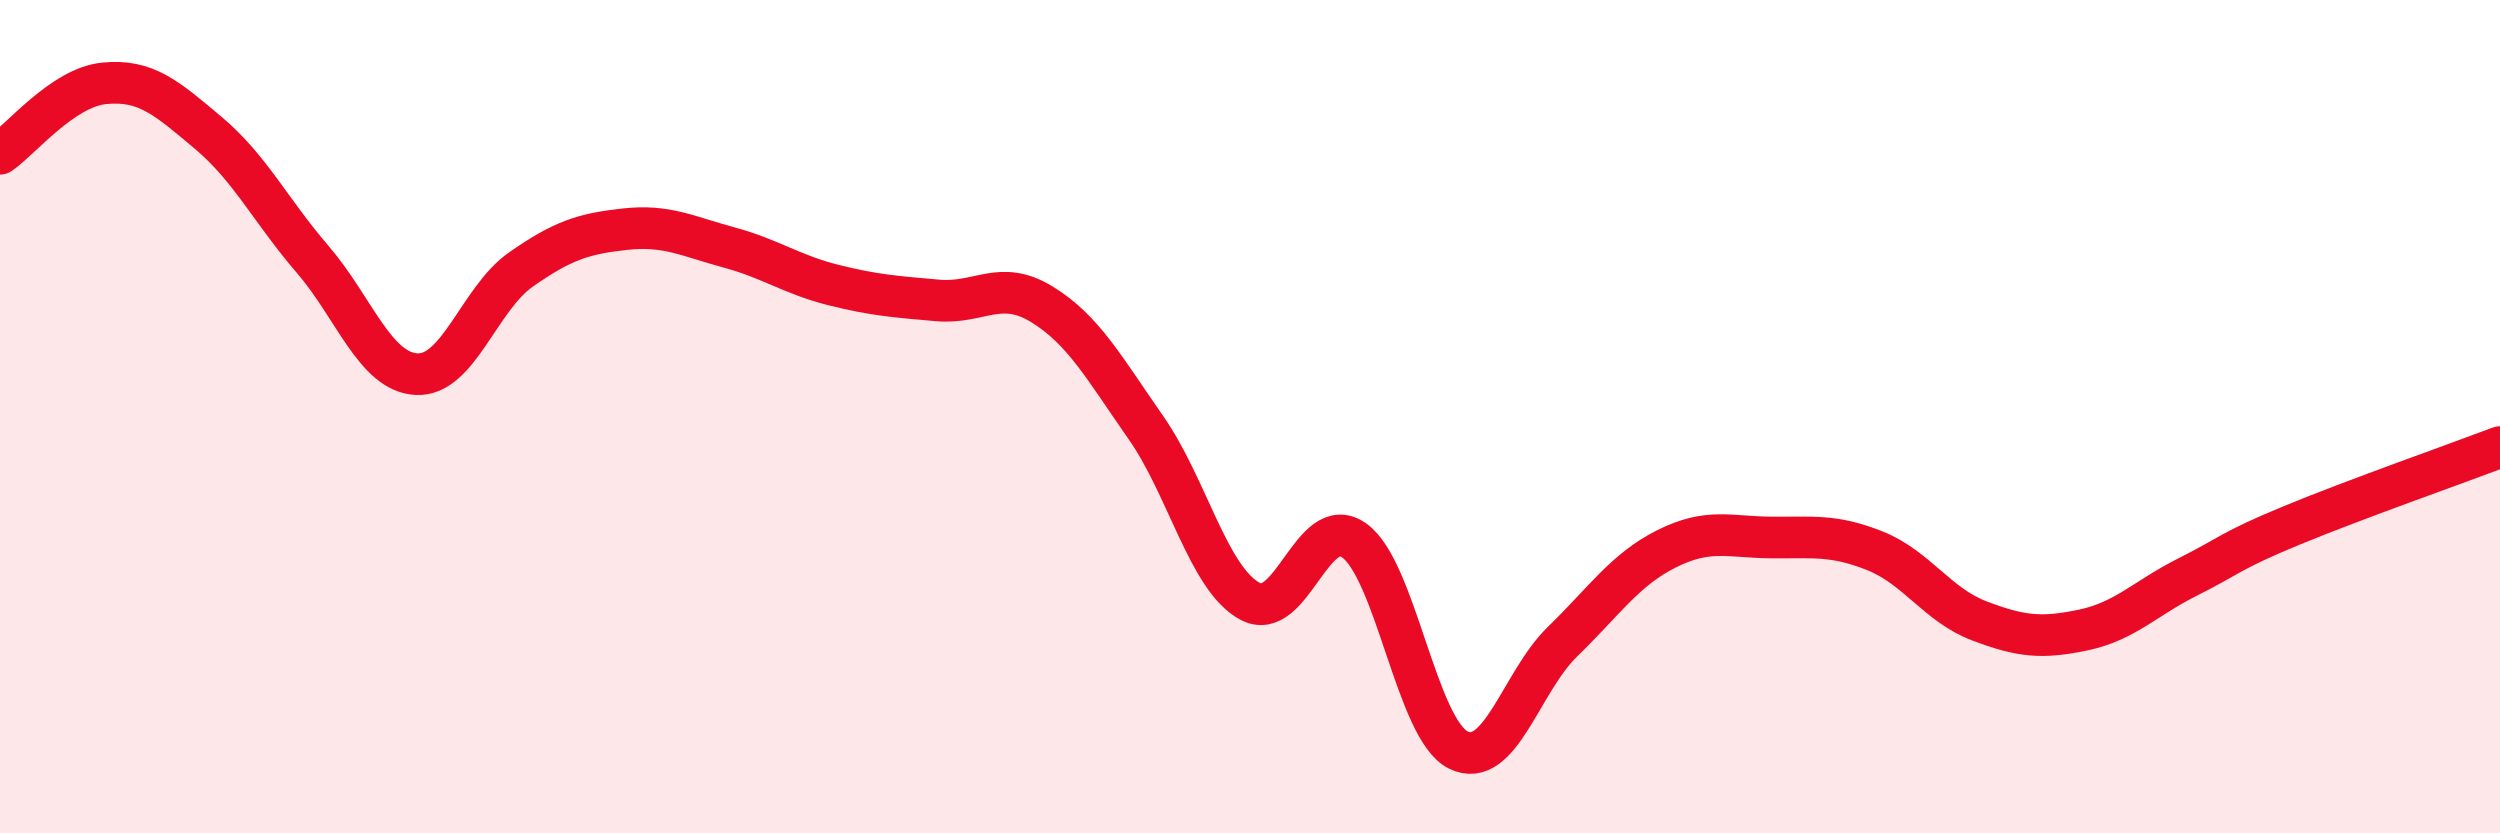 
    <svg width="60" height="20" viewBox="0 0 60 20" xmlns="http://www.w3.org/2000/svg">
      <path
        d="M 0,3.69 C 0.5,3.35 1.5,2.1 2.5,2 C 3.5,1.9 4,2.35 5,3.19 C 6,4.03 6.5,5.06 7.5,6.22 C 8.5,7.38 9,8.93 10,8.98 C 11,9.03 11.5,7.17 12.5,6.47 C 13.5,5.77 14,5.61 15,5.5 C 16,5.39 16.5,5.67 17.5,5.94 C 18.5,6.21 19,6.59 20,6.84 C 21,7.09 21.5,7.12 22.5,7.21 C 23.5,7.3 24,6.69 25,7.3 C 26,7.91 26.5,8.83 27.5,10.26 C 28.5,11.69 29,13.89 30,14.43 C 31,14.97 31.5,12.26 32.5,12.97 C 33.5,13.68 34,17.51 35,18 C 36,18.49 36.5,16.37 37.5,15.4 C 38.5,14.43 39,13.67 40,13.17 C 41,12.67 41.5,12.89 42.5,12.9 C 43.5,12.91 44,12.82 45,13.22 C 46,13.62 46.5,14.52 47.5,14.9 C 48.5,15.28 49,15.33 50,15.12 C 51,14.91 51.5,14.35 52.5,13.85 C 53.5,13.35 53.5,13.23 55,12.61 C 56.5,11.99 59,11.11 60,10.73L60 20L0 20Z"
        fill="#EB0A25"
        opacity="0.1"
        stroke-linecap="round"
        stroke-linejoin="round"
      />
      <path
        d="M 0,3.69 C 0.5,3.35 1.5,2.1 2.5,2 C 3.5,1.9 4,2.35 5,3.19 C 6,4.03 6.5,5.06 7.5,6.22 C 8.5,7.38 9,8.93 10,8.98 C 11,9.03 11.5,7.17 12.5,6.47 C 13.5,5.77 14,5.61 15,5.5 C 16,5.39 16.5,5.67 17.5,5.94 C 18.5,6.21 19,6.59 20,6.84 C 21,7.09 21.5,7.12 22.5,7.21 C 23.5,7.3 24,6.69 25,7.3 C 26,7.91 26.5,8.83 27.5,10.26 C 28.5,11.69 29,13.89 30,14.43 C 31,14.97 31.5,12.26 32.5,12.97 C 33.5,13.68 34,17.51 35,18 C 36,18.49 36.5,16.37 37.5,15.4 C 38.5,14.43 39,13.67 40,13.17 C 41,12.67 41.5,12.89 42.5,12.9 C 43.5,12.91 44,12.82 45,13.22 C 46,13.62 46.5,14.52 47.5,14.9 C 48.5,15.28 49,15.33 50,15.12 C 51,14.91 51.5,14.35 52.5,13.85 C 53.5,13.35 53.5,13.23 55,12.61 C 56.5,11.99 59,11.11 60,10.73"
        stroke="#EB0A25"
        stroke-width="1"
        fill="none"
        stroke-linecap="round"
        stroke-linejoin="round"
      />
    </svg>
  